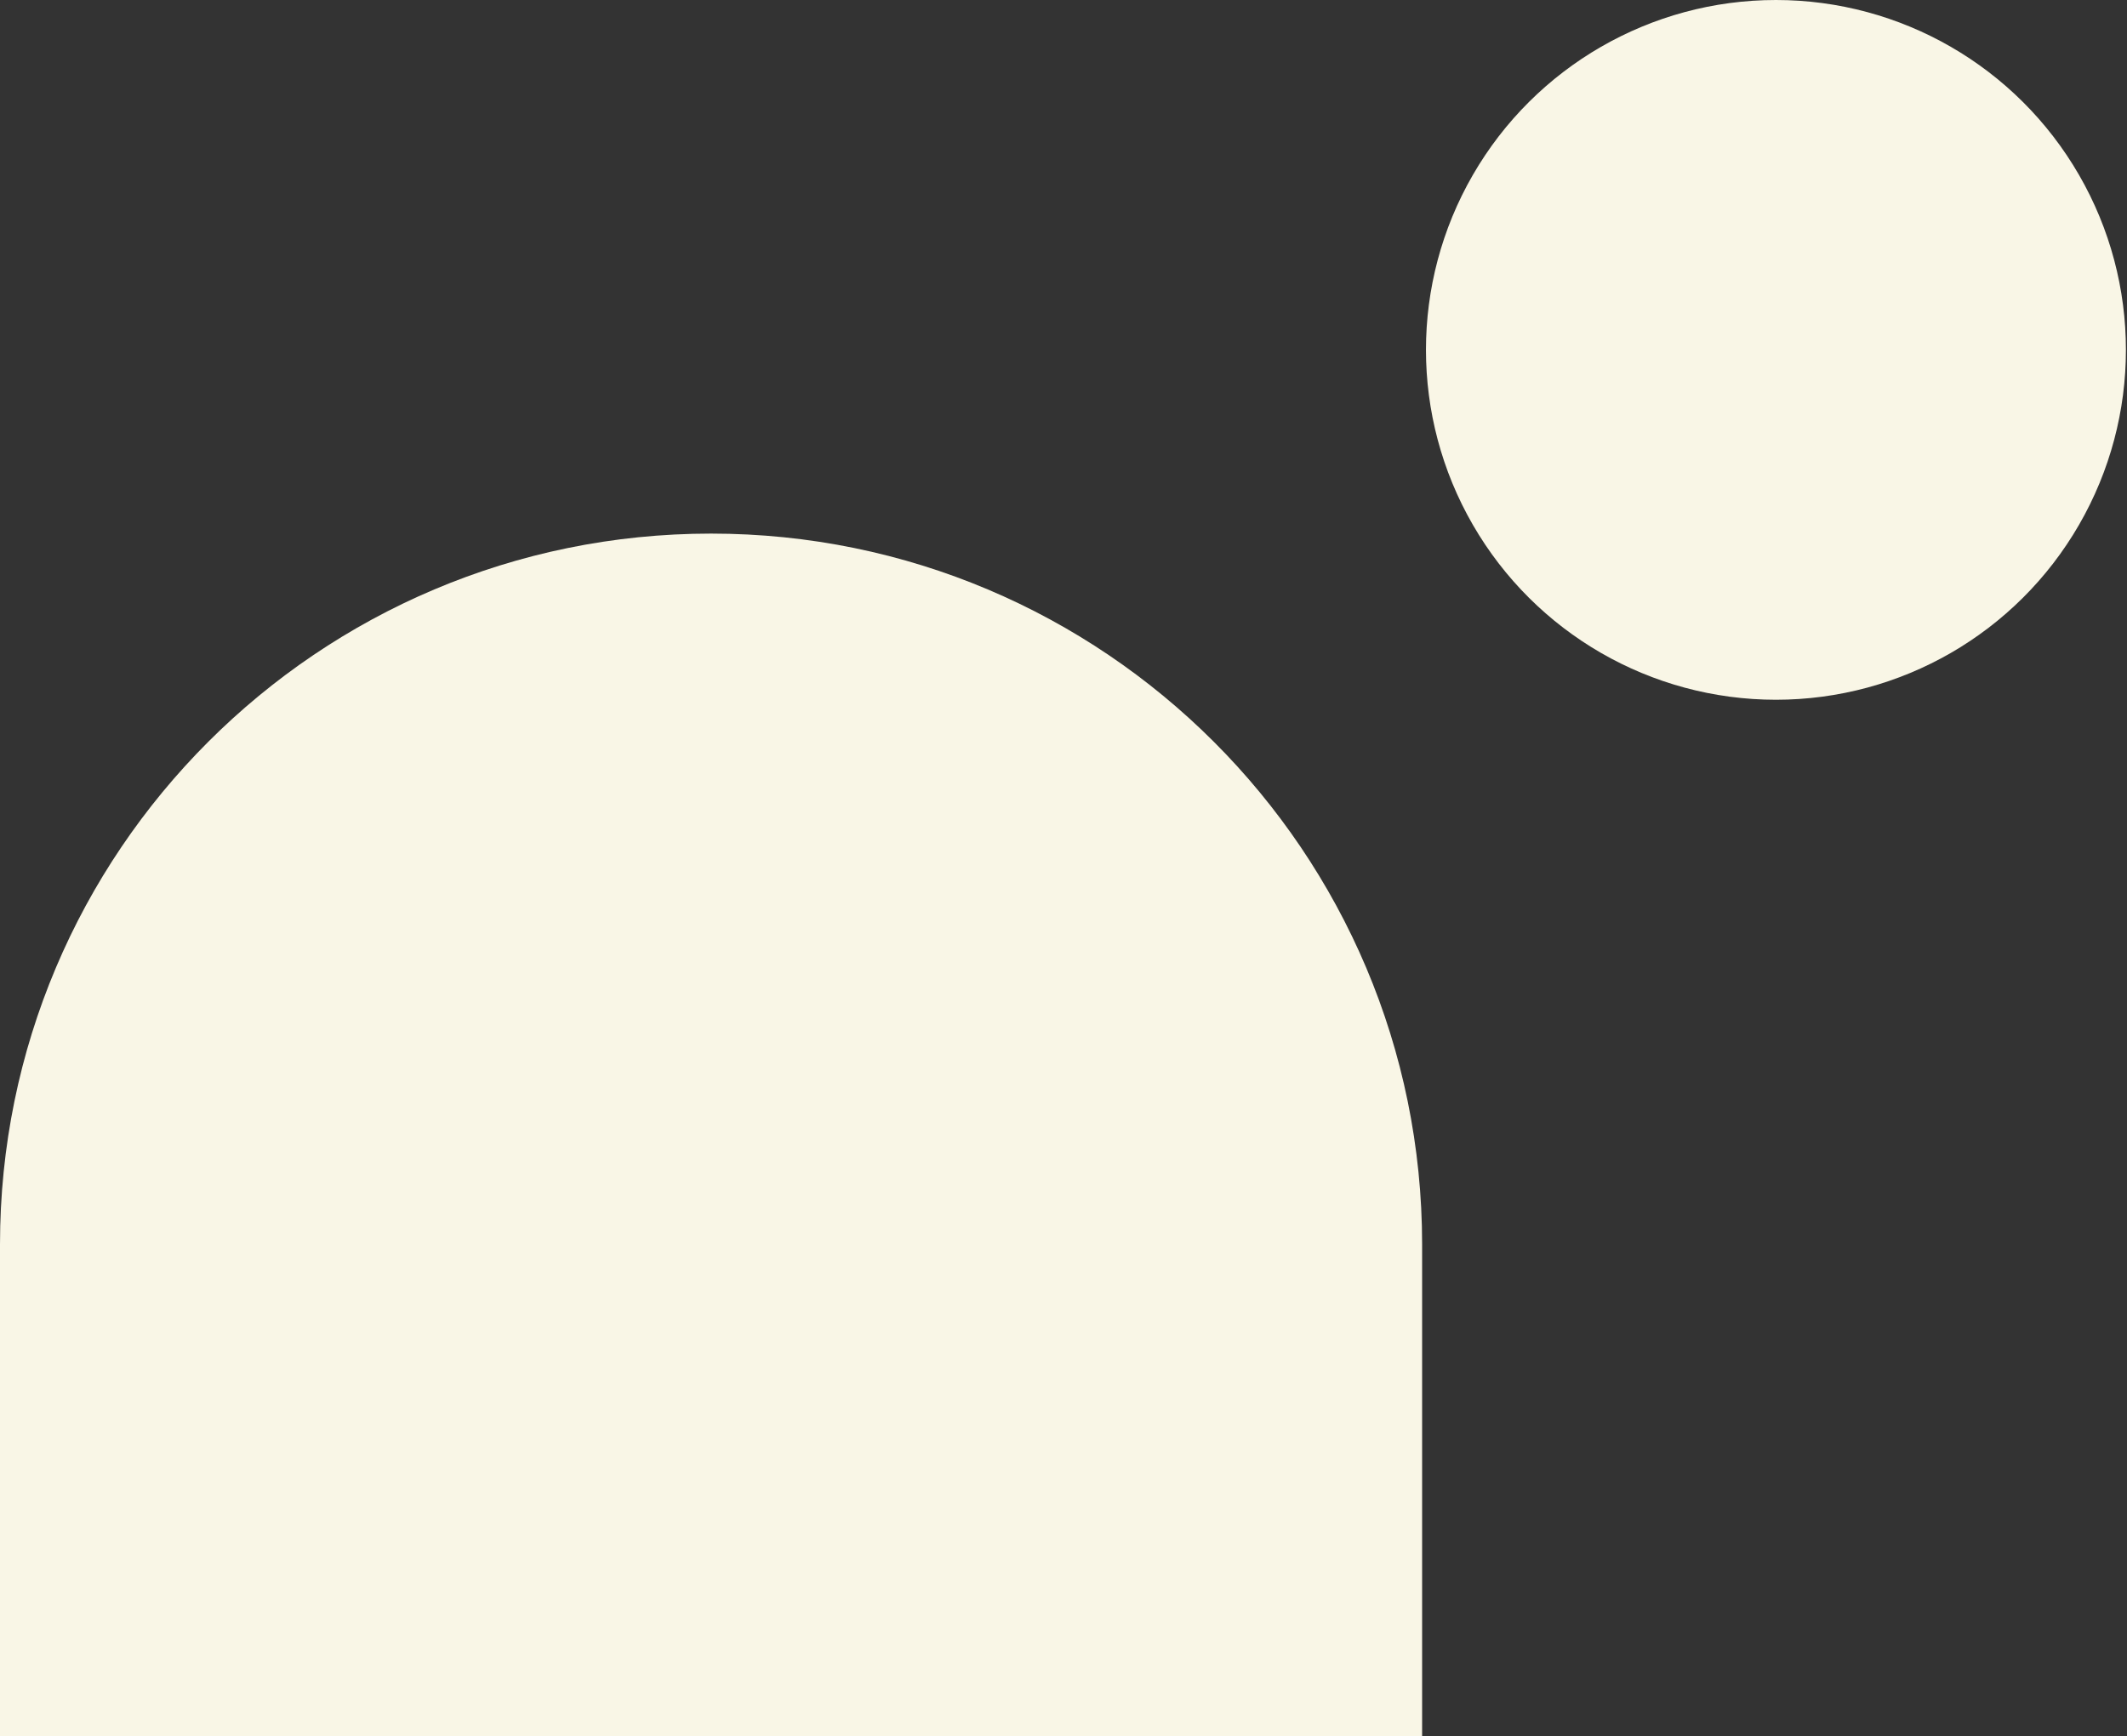 <svg width="267" height="218" viewBox="0 0 267 218" fill="none" xmlns="http://www.w3.org/2000/svg">
<rect x="0" y="0" width="267" height="218" fill="#333333" stroke="none"/>
<circle cx="222.932" cy="43.932" r="43.932" transform="rotate(-90 222.932 43.932)" fill="#F9F6E6"/>
<path d="M0 156.259C0 106.962 39.962 67 89.259 67C138.555 67 178.517 106.962 178.517 156.259V233.663H0V156.259Z" fill="#F9F6E6"/>
</svg>
